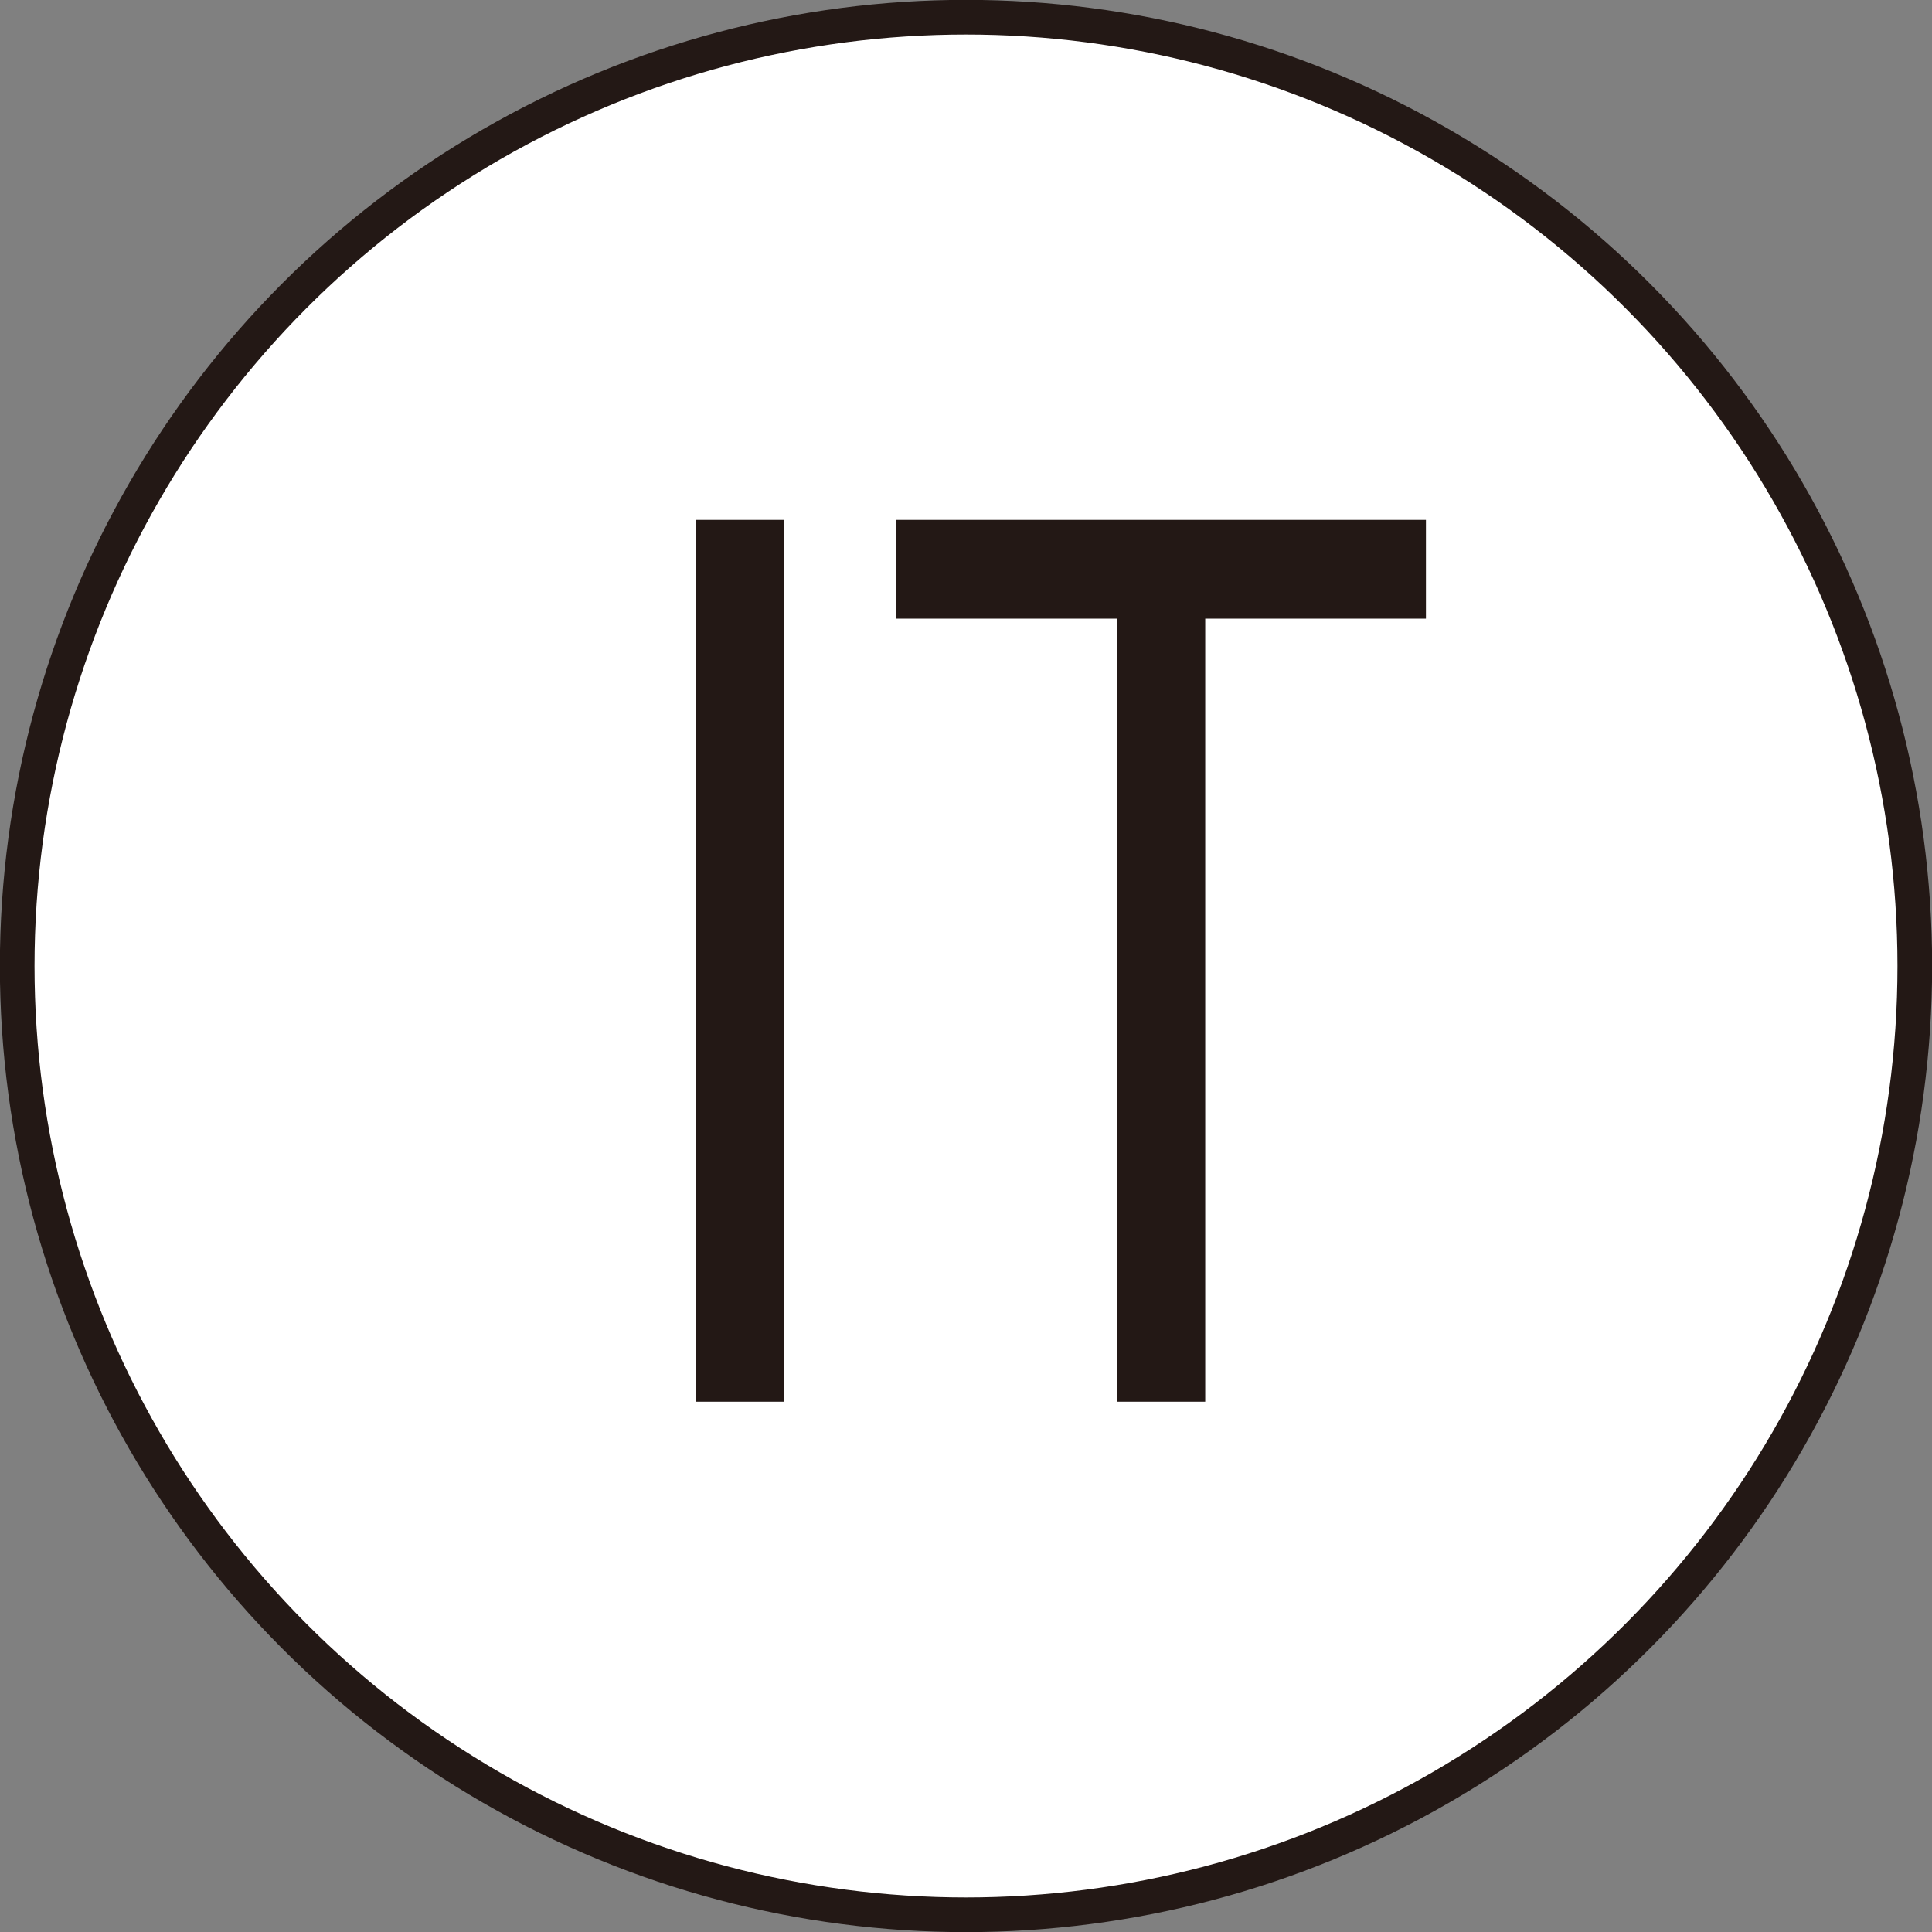 <?xml version="1.0" encoding="UTF-8"?>
<svg id="_レイヤー_2" data-name="レイヤー 2" xmlns="http://www.w3.org/2000/svg" viewBox="0 0 74.14 74.14">
  <rect x="0" y="0" width="74.14" height="74.14" fill="#808080" stroke="none"/>
  <defs>
    <style>
      .cls-1 {
        fill: #fff;
        stroke: #231815;
        stroke-miterlimit: 10;
        stroke-width: 1.33px;
      }

      .cls-2 {
        fill: #231815;
        stroke-width: 0px;
      }
    </style>
  </defs>
  <circle class="cls-1" cx="37.07" cy="37.07" r="36.41"/>
  <g>
    <path class="cls-2" d="m30.1,19.95v33.84h-3.39V19.95h3.39Z"/>
    <path class="cls-2" d="m34.4,23.74v-3.79h20.32v3.79h-8.47v30.05h-3.39v-30.05h-8.47Z"/>
  </g>
</svg>